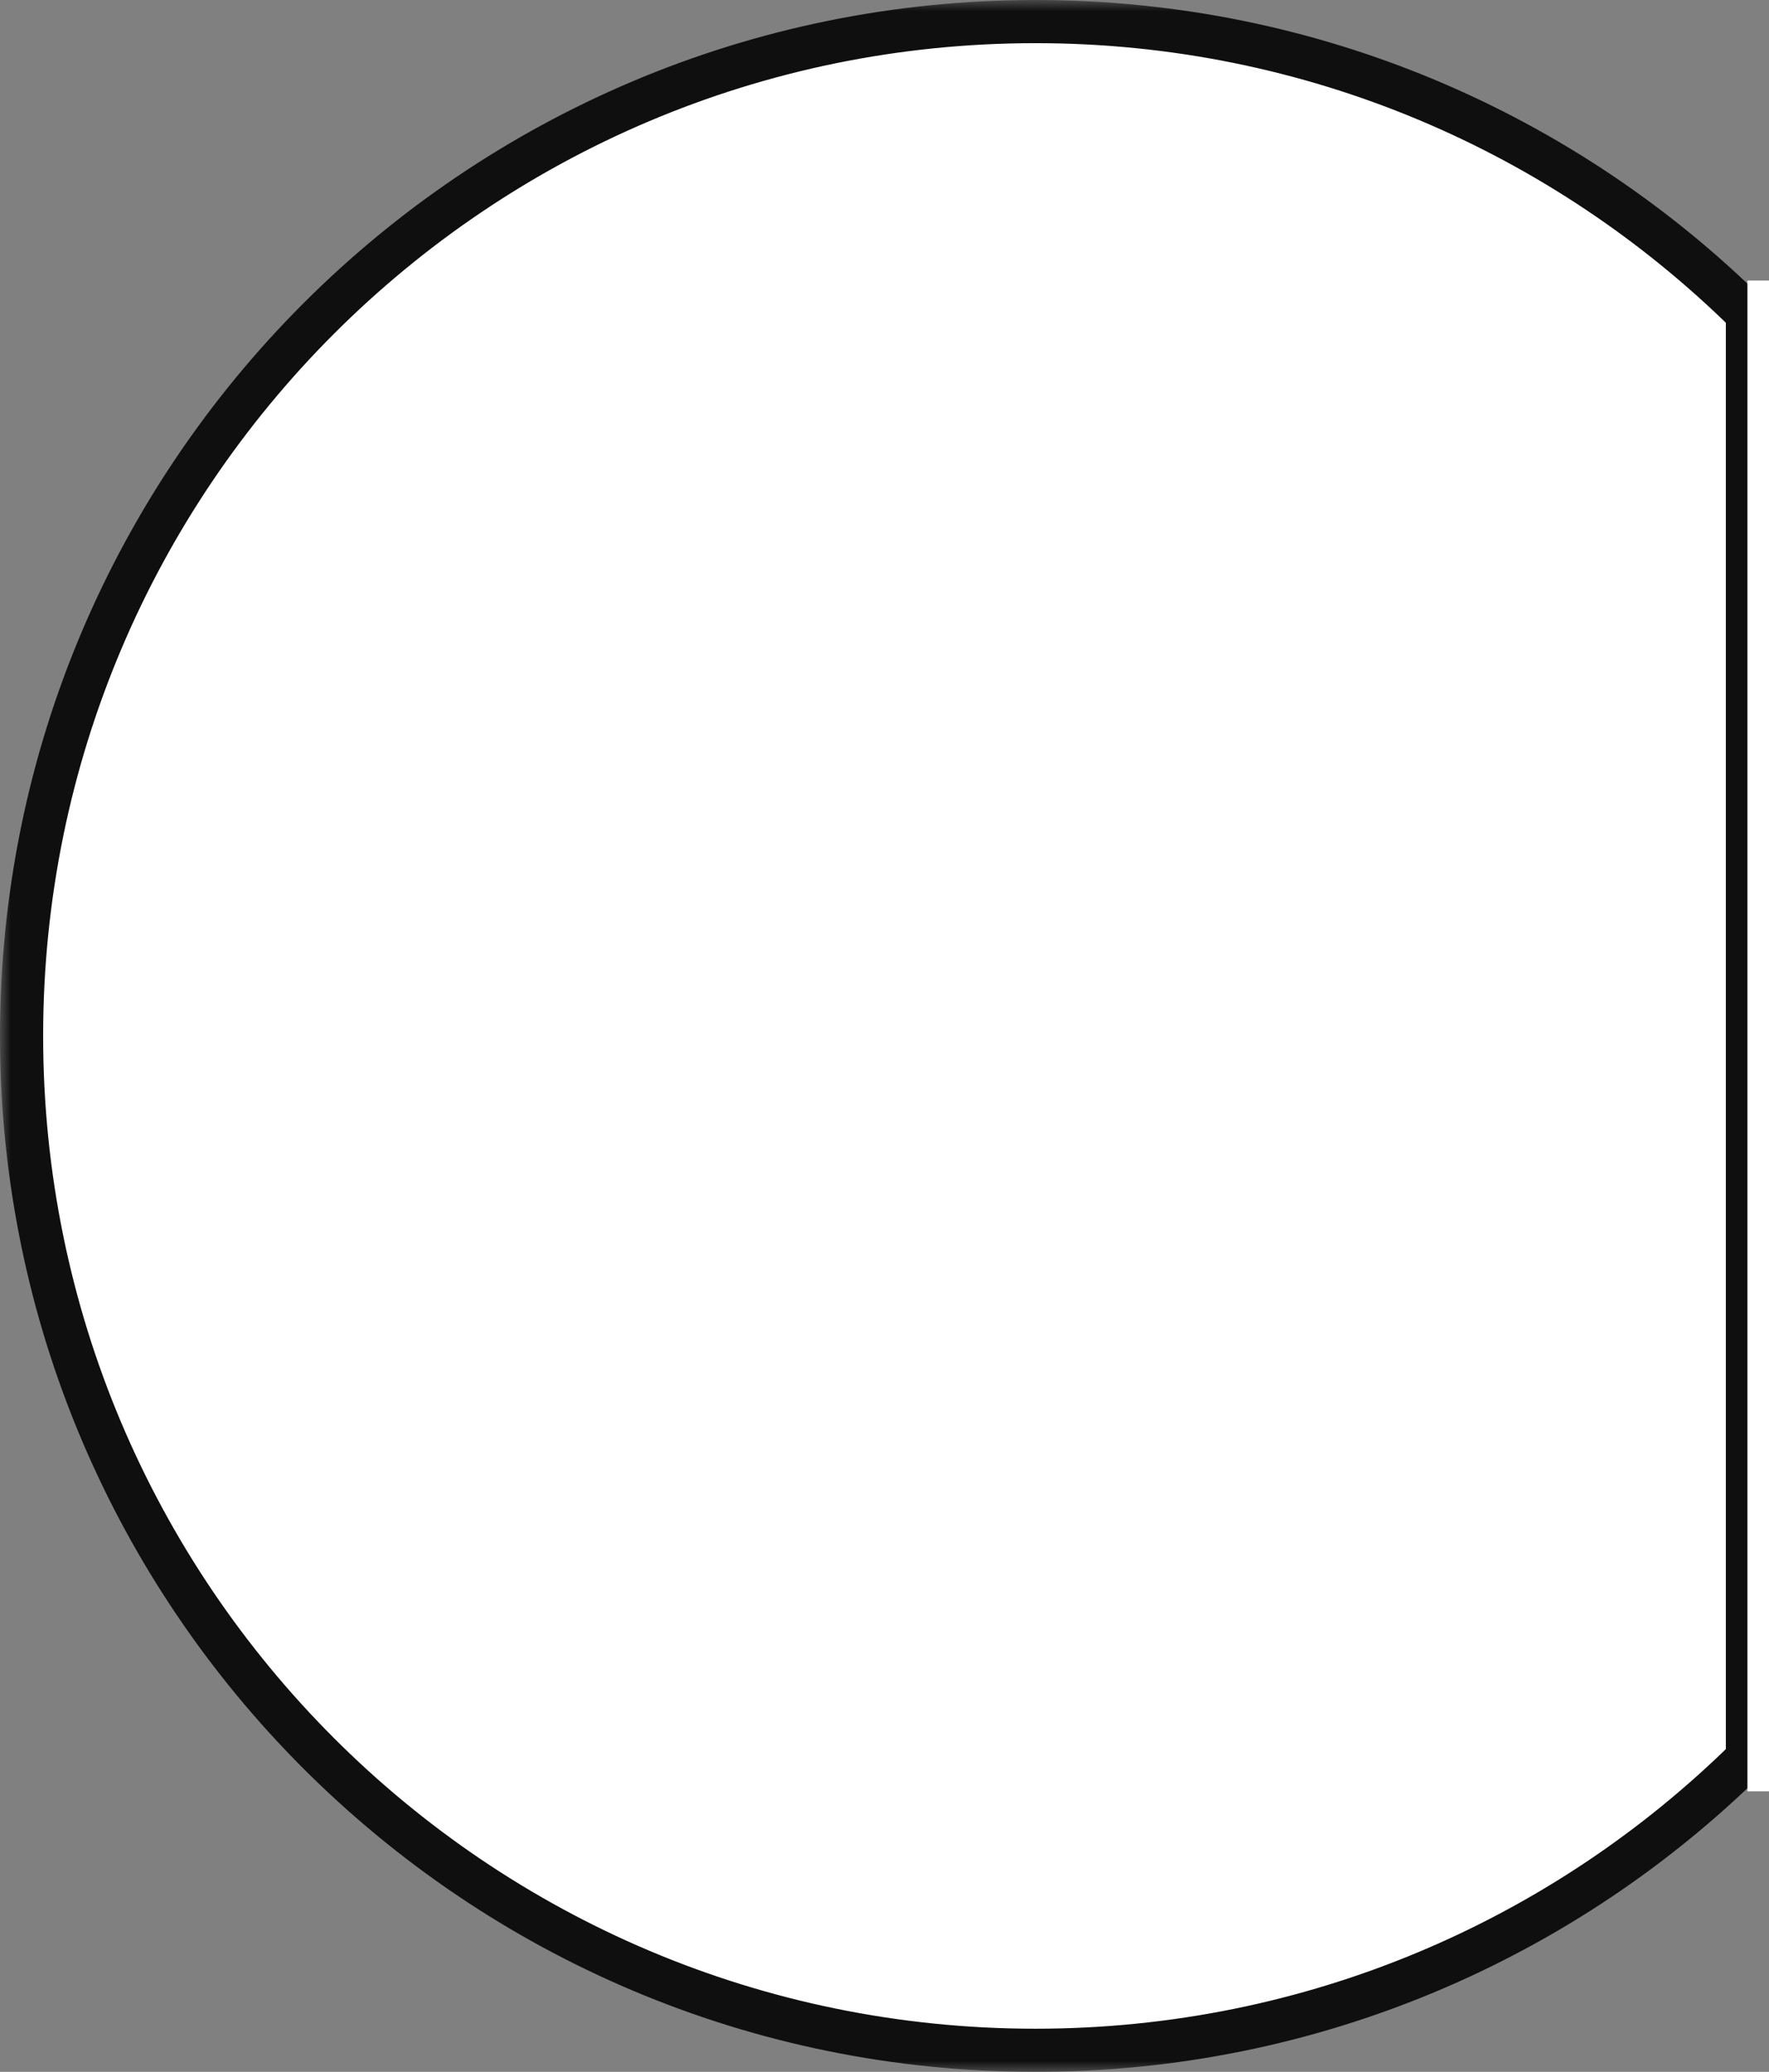 <svg width="82" height="96" viewBox="0 0 82 96" fill="none" xmlns="http://www.w3.org/2000/svg">
<rect x="0" y="0" width="82" height="96" fill="#808080" stroke="none"/>
<mask id="path-1-outside-1_2368_37368" maskUnits="userSpaceOnUse" x="0" y="0" width="82" height="96" fill="black">
<rect fill="white" width="82" height="96"/>
<path fill-rule="evenodd" clip-rule="evenodd" d="M81 14.534C72.514 6.165 60.86 1 48 1C22.043 1 1 22.043 1 48C1 73.957 22.043 95 48 95C60.86 95 72.514 89.835 81 81.466V14.534Z"/>
</mask>
<path fill-rule="evenodd" clip-rule="evenodd" d="M81 14.534C72.514 6.165 60.86 1 48 1C22.043 1 1 22.043 1 48C1 73.957 22.043 95 48 95C60.86 95 72.514 89.835 81 81.466V14.534Z" fill="white"/>
<path d="M81 14.534H82V14.115L81.702 13.822L81 14.534ZM81 81.466L81.702 82.178L82 81.885V81.466H81ZM48 2C60.587 2 71.991 7.054 80.298 15.246L81.702 13.822C73.037 5.276 61.133 0 48 0V2ZM2 48C2 22.595 22.595 2 48 2V0C21.49 0 0 21.49 0 48H2ZM48 94C22.595 94 2 73.405 2 48H0C0 74.51 21.49 96 48 96V94ZM80.298 80.754C71.991 88.946 60.587 94 48 94V96C61.133 96 73.037 90.724 81.702 82.178L80.298 80.754ZM82 81.466V14.534H80V81.466H82Z" fill="#100F0F" mask="url(#path-1-outside-1_2368_37368)"/>
<rect x="81" y="13" width="1" height="70" fill="white"/>
</svg>

